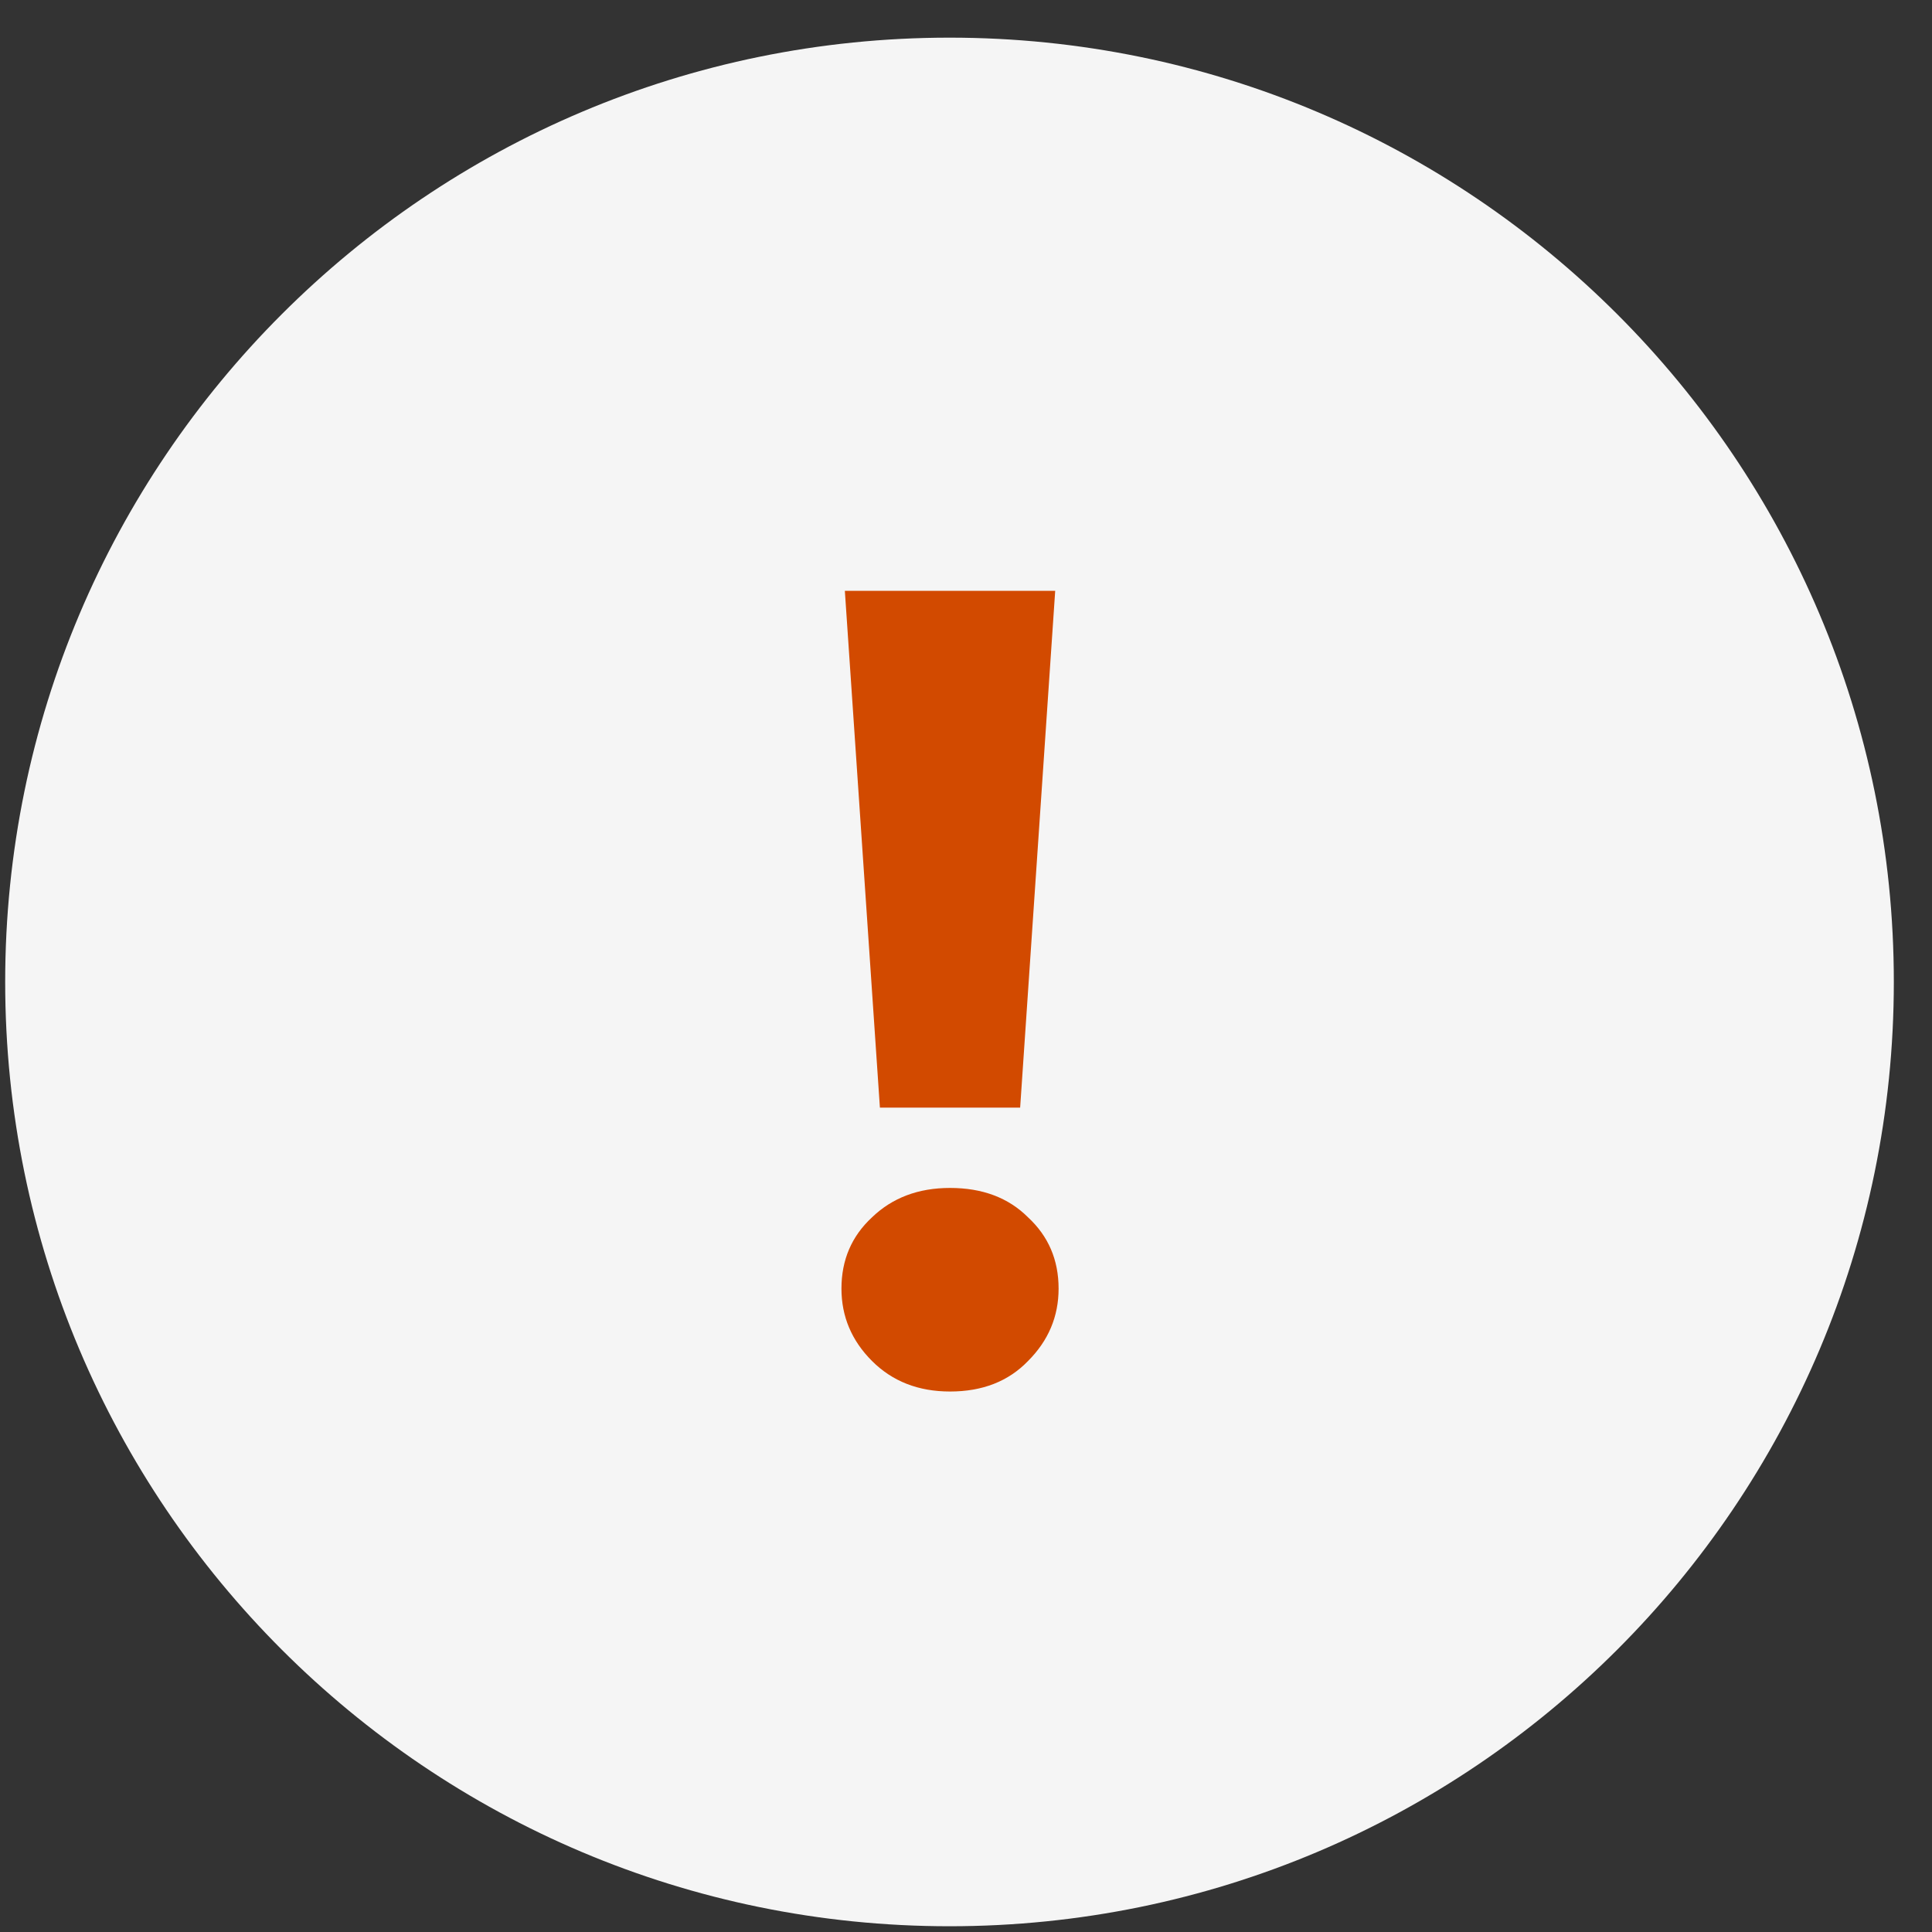 <?xml version="1.0" encoding="UTF-8"?> <svg xmlns="http://www.w3.org/2000/svg" width="41" height="41" viewBox="0 0 41 41" fill="none"><rect x="0" y="0" width="41" height="41" fill="#333333" stroke="none"/><path d="M40.19 20.838C40.19 31.906 31.218 40.878 20.15 40.878C9.082 40.878 0.11 31.906 0.11 20.838C0.11 9.771 9.082 0.799 20.15 0.799C31.218 0.799 40.19 9.771 40.19 20.838Z" fill="#F5F5F5"></path><path d="M18.673 23.506L17.929 12.538H22.393L21.649 23.506H18.673ZM20.161 29.53C19.489 29.53 18.937 29.314 18.505 28.882C18.073 28.45 17.857 27.938 17.857 27.346C17.857 26.738 18.073 26.234 18.505 25.834C18.937 25.418 19.489 25.21 20.161 25.21C20.849 25.21 21.401 25.418 21.817 25.834C22.249 26.234 22.465 26.738 22.465 27.346C22.465 27.938 22.249 28.45 21.817 28.882C21.401 29.314 20.849 29.53 20.161 29.53Z" fill="#D24A00"></path></svg> 